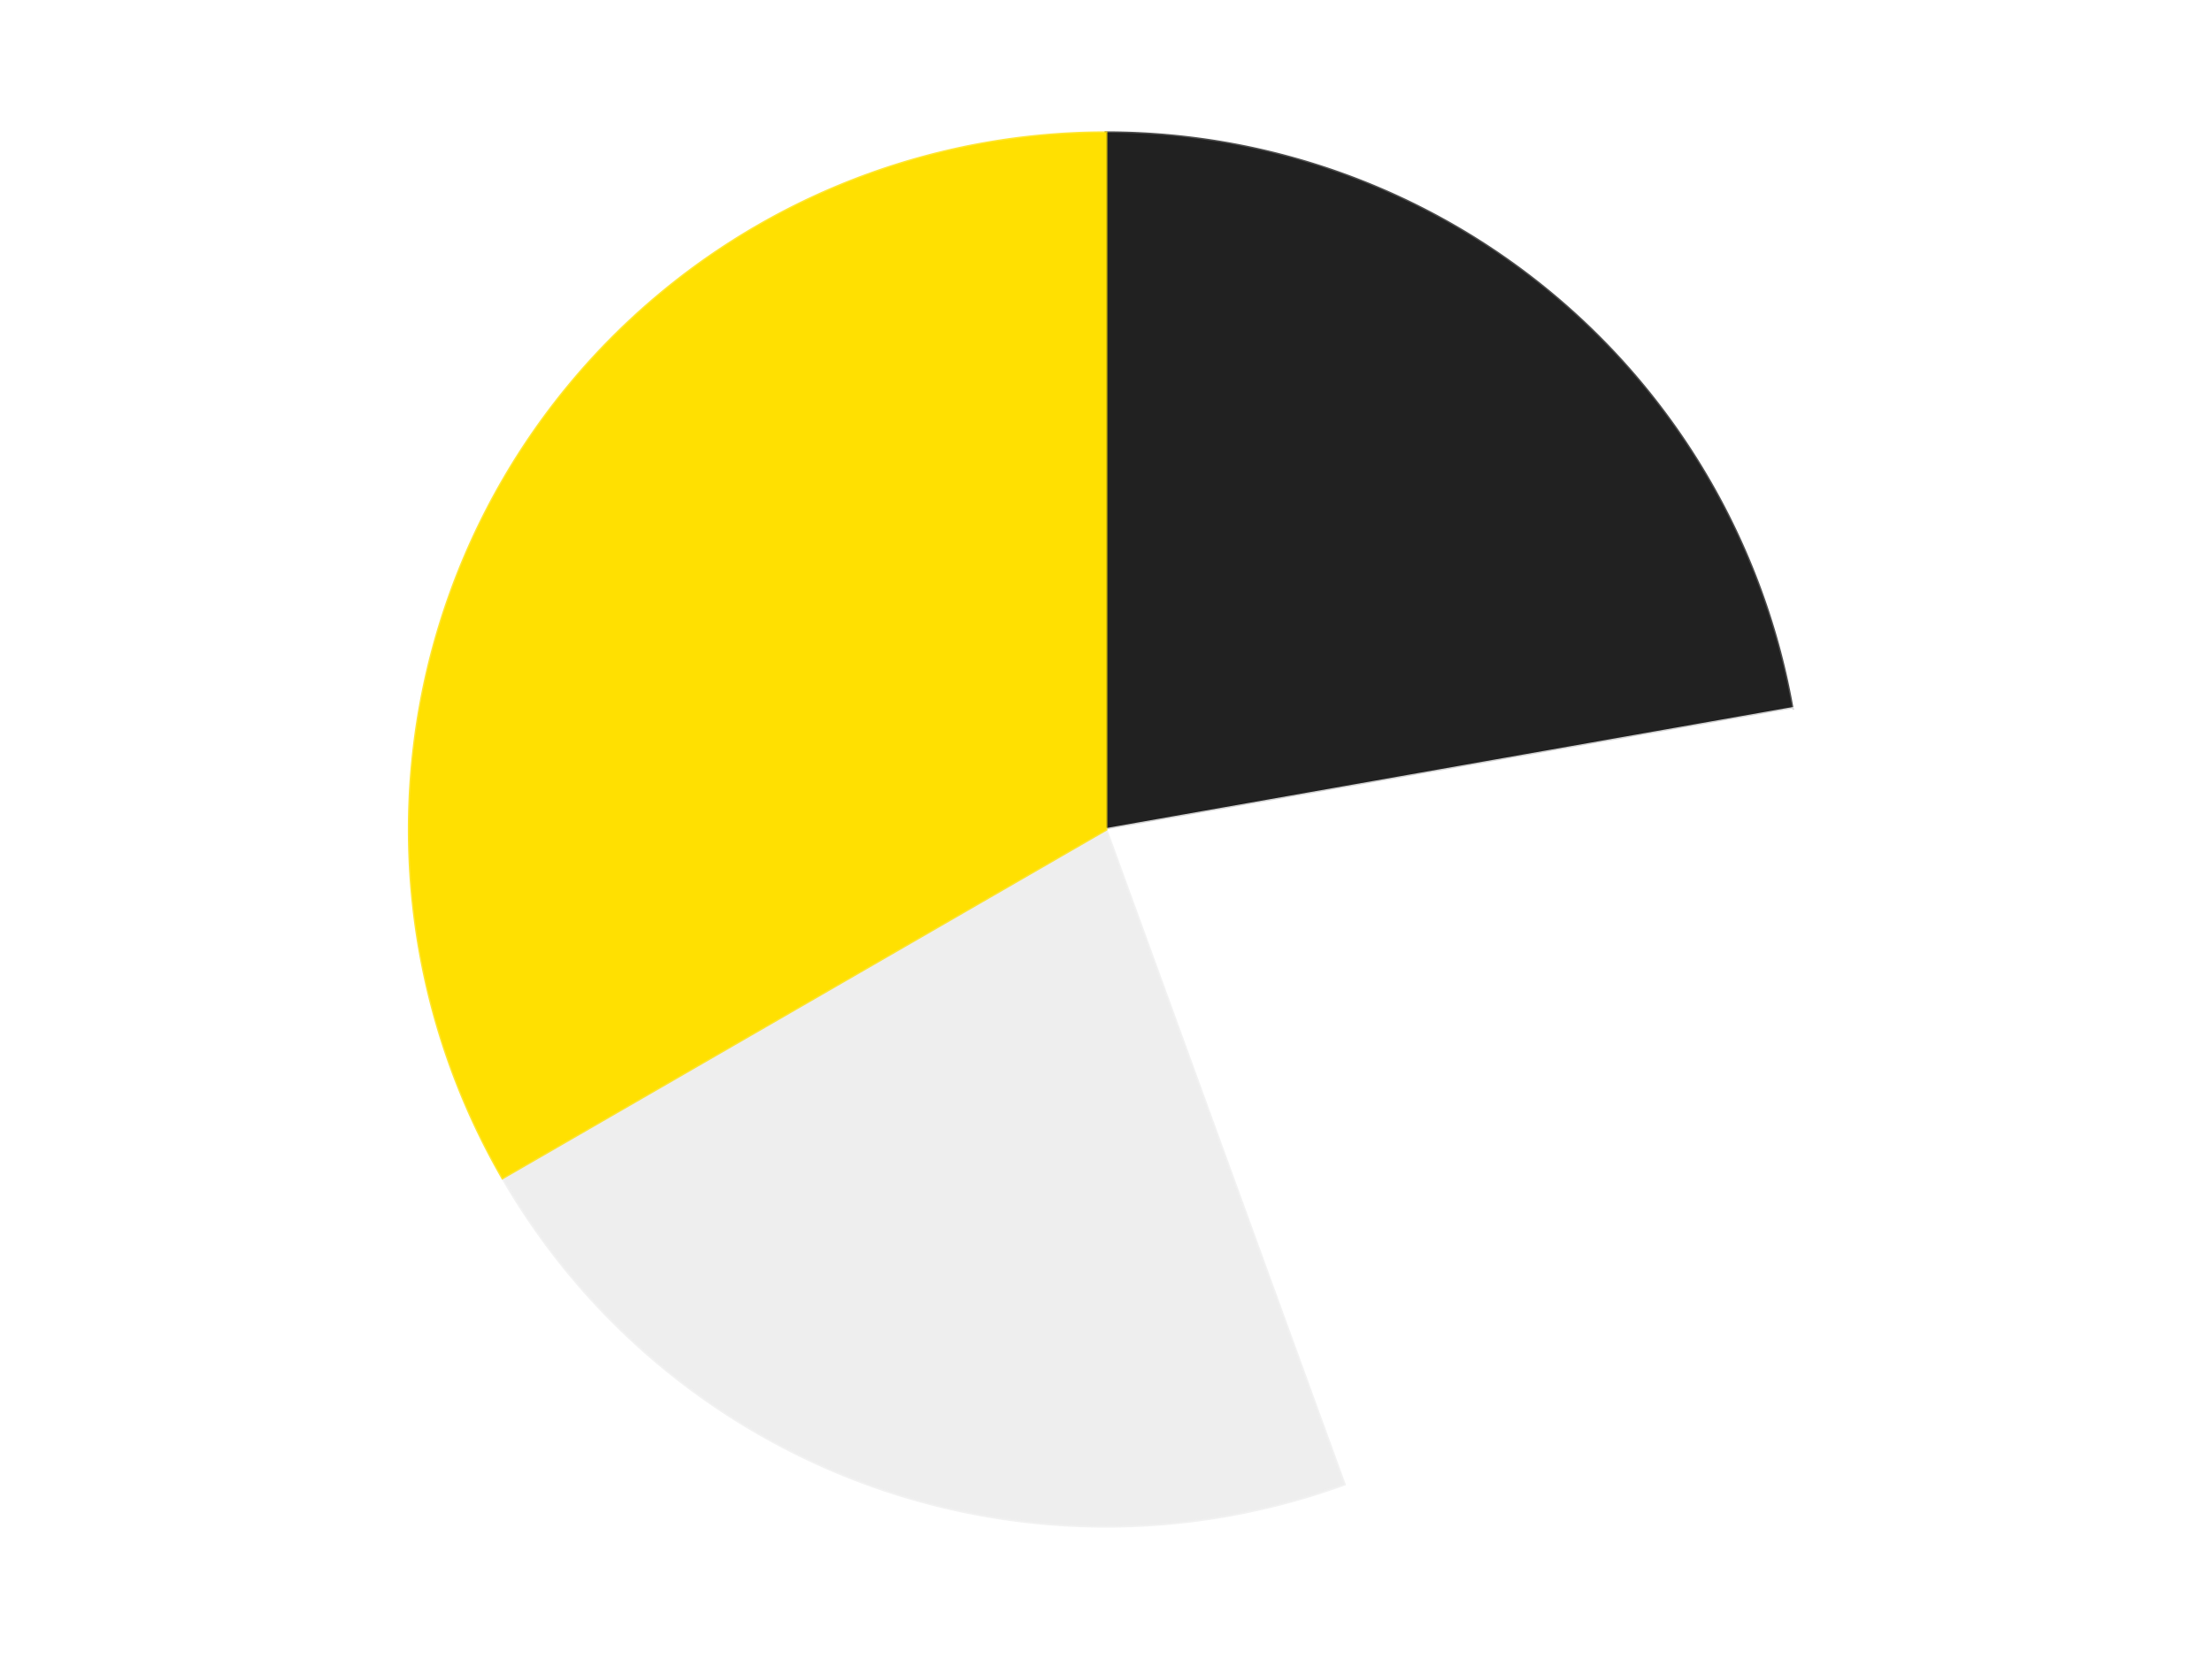 <?xml version='1.0' encoding='utf-8'?>
<svg xmlns="http://www.w3.org/2000/svg" xmlns:xlink="http://www.w3.org/1999/xlink" id="chart-1fbc15b8-0d1c-4cd4-a8f7-766892e75364" class="pygal-chart" viewBox="0 0 800 600"><!--Generated with pygal 3.0.4 (lxml) ©Kozea 2012-2016 on 2024-07-06--><!--http://pygal.org--><!--http://github.com/Kozea/pygal--><defs><style type="text/css">#chart-1fbc15b8-0d1c-4cd4-a8f7-766892e75364{-webkit-user-select:none;-webkit-font-smoothing:antialiased;font-family:Consolas,"Liberation Mono",Menlo,Courier,monospace}#chart-1fbc15b8-0d1c-4cd4-a8f7-766892e75364 .title{font-family:Consolas,"Liberation Mono",Menlo,Courier,monospace;font-size:16px}#chart-1fbc15b8-0d1c-4cd4-a8f7-766892e75364 .legends .legend text{font-family:Consolas,"Liberation Mono",Menlo,Courier,monospace;font-size:14px}#chart-1fbc15b8-0d1c-4cd4-a8f7-766892e75364 .axis text{font-family:Consolas,"Liberation Mono",Menlo,Courier,monospace;font-size:10px}#chart-1fbc15b8-0d1c-4cd4-a8f7-766892e75364 .axis text.major{font-family:Consolas,"Liberation Mono",Menlo,Courier,monospace;font-size:10px}#chart-1fbc15b8-0d1c-4cd4-a8f7-766892e75364 .text-overlay text.value{font-family:Consolas,"Liberation Mono",Menlo,Courier,monospace;font-size:16px}#chart-1fbc15b8-0d1c-4cd4-a8f7-766892e75364 .text-overlay text.label{font-family:Consolas,"Liberation Mono",Menlo,Courier,monospace;font-size:10px}#chart-1fbc15b8-0d1c-4cd4-a8f7-766892e75364 .tooltip{font-family:Consolas,"Liberation Mono",Menlo,Courier,monospace;font-size:14px}#chart-1fbc15b8-0d1c-4cd4-a8f7-766892e75364 text.no_data{font-family:Consolas,"Liberation Mono",Menlo,Courier,monospace;font-size:64px}
#chart-1fbc15b8-0d1c-4cd4-a8f7-766892e75364{background-color:transparent}#chart-1fbc15b8-0d1c-4cd4-a8f7-766892e75364 path,#chart-1fbc15b8-0d1c-4cd4-a8f7-766892e75364 line,#chart-1fbc15b8-0d1c-4cd4-a8f7-766892e75364 rect,#chart-1fbc15b8-0d1c-4cd4-a8f7-766892e75364 circle{-webkit-transition:150ms;-moz-transition:150ms;transition:150ms}#chart-1fbc15b8-0d1c-4cd4-a8f7-766892e75364 .graph &gt; .background{fill:transparent}#chart-1fbc15b8-0d1c-4cd4-a8f7-766892e75364 .plot &gt; .background{fill:transparent}#chart-1fbc15b8-0d1c-4cd4-a8f7-766892e75364 .graph{fill:rgba(0,0,0,.87)}#chart-1fbc15b8-0d1c-4cd4-a8f7-766892e75364 text.no_data{fill:rgba(0,0,0,1)}#chart-1fbc15b8-0d1c-4cd4-a8f7-766892e75364 .title{fill:rgba(0,0,0,1)}#chart-1fbc15b8-0d1c-4cd4-a8f7-766892e75364 .legends .legend text{fill:rgba(0,0,0,.87)}#chart-1fbc15b8-0d1c-4cd4-a8f7-766892e75364 .legends .legend:hover text{fill:rgba(0,0,0,1)}#chart-1fbc15b8-0d1c-4cd4-a8f7-766892e75364 .axis .line{stroke:rgba(0,0,0,1)}#chart-1fbc15b8-0d1c-4cd4-a8f7-766892e75364 .axis .guide.line{stroke:rgba(0,0,0,.54)}#chart-1fbc15b8-0d1c-4cd4-a8f7-766892e75364 .axis .major.line{stroke:rgba(0,0,0,.87)}#chart-1fbc15b8-0d1c-4cd4-a8f7-766892e75364 .axis text.major{fill:rgba(0,0,0,1)}#chart-1fbc15b8-0d1c-4cd4-a8f7-766892e75364 .axis.y .guides:hover .guide.line,#chart-1fbc15b8-0d1c-4cd4-a8f7-766892e75364 .line-graph .axis.x .guides:hover .guide.line,#chart-1fbc15b8-0d1c-4cd4-a8f7-766892e75364 .stackedline-graph .axis.x .guides:hover .guide.line,#chart-1fbc15b8-0d1c-4cd4-a8f7-766892e75364 .xy-graph .axis.x .guides:hover .guide.line{stroke:rgba(0,0,0,1)}#chart-1fbc15b8-0d1c-4cd4-a8f7-766892e75364 .axis .guides:hover text{fill:rgba(0,0,0,1)}#chart-1fbc15b8-0d1c-4cd4-a8f7-766892e75364 .reactive{fill-opacity:1.0;stroke-opacity:.8;stroke-width:1}#chart-1fbc15b8-0d1c-4cd4-a8f7-766892e75364 .ci{stroke:rgba(0,0,0,.87)}#chart-1fbc15b8-0d1c-4cd4-a8f7-766892e75364 .reactive.active,#chart-1fbc15b8-0d1c-4cd4-a8f7-766892e75364 .active .reactive{fill-opacity:0.6;stroke-opacity:.9;stroke-width:4}#chart-1fbc15b8-0d1c-4cd4-a8f7-766892e75364 .ci .reactive.active{stroke-width:1.5}#chart-1fbc15b8-0d1c-4cd4-a8f7-766892e75364 .series text{fill:rgba(0,0,0,1)}#chart-1fbc15b8-0d1c-4cd4-a8f7-766892e75364 .tooltip rect{fill:transparent;stroke:rgba(0,0,0,1);-webkit-transition:opacity 150ms;-moz-transition:opacity 150ms;transition:opacity 150ms}#chart-1fbc15b8-0d1c-4cd4-a8f7-766892e75364 .tooltip .label{fill:rgba(0,0,0,.87)}#chart-1fbc15b8-0d1c-4cd4-a8f7-766892e75364 .tooltip .label{fill:rgba(0,0,0,.87)}#chart-1fbc15b8-0d1c-4cd4-a8f7-766892e75364 .tooltip .legend{font-size:.8em;fill:rgba(0,0,0,.54)}#chart-1fbc15b8-0d1c-4cd4-a8f7-766892e75364 .tooltip .x_label{font-size:.6em;fill:rgba(0,0,0,1)}#chart-1fbc15b8-0d1c-4cd4-a8f7-766892e75364 .tooltip .xlink{font-size:.5em;text-decoration:underline}#chart-1fbc15b8-0d1c-4cd4-a8f7-766892e75364 .tooltip .value{font-size:1.5em}#chart-1fbc15b8-0d1c-4cd4-a8f7-766892e75364 .bound{font-size:.5em}#chart-1fbc15b8-0d1c-4cd4-a8f7-766892e75364 .max-value{font-size:.75em;fill:rgba(0,0,0,.54)}#chart-1fbc15b8-0d1c-4cd4-a8f7-766892e75364 .map-element{fill:transparent;stroke:rgba(0,0,0,.54) !important}#chart-1fbc15b8-0d1c-4cd4-a8f7-766892e75364 .map-element .reactive{fill-opacity:inherit;stroke-opacity:inherit}#chart-1fbc15b8-0d1c-4cd4-a8f7-766892e75364 .color-0,#chart-1fbc15b8-0d1c-4cd4-a8f7-766892e75364 .color-0 a:visited{stroke:#F44336;fill:#F44336}#chart-1fbc15b8-0d1c-4cd4-a8f7-766892e75364 .color-1,#chart-1fbc15b8-0d1c-4cd4-a8f7-766892e75364 .color-1 a:visited{stroke:#3F51B5;fill:#3F51B5}#chart-1fbc15b8-0d1c-4cd4-a8f7-766892e75364 .color-2,#chart-1fbc15b8-0d1c-4cd4-a8f7-766892e75364 .color-2 a:visited{stroke:#009688;fill:#009688}#chart-1fbc15b8-0d1c-4cd4-a8f7-766892e75364 .color-3,#chart-1fbc15b8-0d1c-4cd4-a8f7-766892e75364 .color-3 a:visited{stroke:#FFC107;fill:#FFC107}#chart-1fbc15b8-0d1c-4cd4-a8f7-766892e75364 .text-overlay .color-0 text{fill:black}#chart-1fbc15b8-0d1c-4cd4-a8f7-766892e75364 .text-overlay .color-1 text{fill:black}#chart-1fbc15b8-0d1c-4cd4-a8f7-766892e75364 .text-overlay .color-2 text{fill:black}#chart-1fbc15b8-0d1c-4cd4-a8f7-766892e75364 .text-overlay .color-3 text{fill:black}
#chart-1fbc15b8-0d1c-4cd4-a8f7-766892e75364 text.no_data{text-anchor:middle}#chart-1fbc15b8-0d1c-4cd4-a8f7-766892e75364 .guide.line{fill:none}#chart-1fbc15b8-0d1c-4cd4-a8f7-766892e75364 .centered{text-anchor:middle}#chart-1fbc15b8-0d1c-4cd4-a8f7-766892e75364 .title{text-anchor:middle}#chart-1fbc15b8-0d1c-4cd4-a8f7-766892e75364 .legends .legend text{fill-opacity:1}#chart-1fbc15b8-0d1c-4cd4-a8f7-766892e75364 .axis.x text{text-anchor:middle}#chart-1fbc15b8-0d1c-4cd4-a8f7-766892e75364 .axis.x:not(.web) text[transform]{text-anchor:start}#chart-1fbc15b8-0d1c-4cd4-a8f7-766892e75364 .axis.x:not(.web) text[transform].backwards{text-anchor:end}#chart-1fbc15b8-0d1c-4cd4-a8f7-766892e75364 .axis.y text{text-anchor:end}#chart-1fbc15b8-0d1c-4cd4-a8f7-766892e75364 .axis.y text[transform].backwards{text-anchor:start}#chart-1fbc15b8-0d1c-4cd4-a8f7-766892e75364 .axis.y2 text{text-anchor:start}#chart-1fbc15b8-0d1c-4cd4-a8f7-766892e75364 .axis.y2 text[transform].backwards{text-anchor:end}#chart-1fbc15b8-0d1c-4cd4-a8f7-766892e75364 .axis .guide.line{stroke-dasharray:4,4;stroke:black}#chart-1fbc15b8-0d1c-4cd4-a8f7-766892e75364 .axis .major.guide.line{stroke-dasharray:6,6;stroke:black}#chart-1fbc15b8-0d1c-4cd4-a8f7-766892e75364 .horizontal .axis.y .guide.line,#chart-1fbc15b8-0d1c-4cd4-a8f7-766892e75364 .horizontal .axis.y2 .guide.line,#chart-1fbc15b8-0d1c-4cd4-a8f7-766892e75364 .vertical .axis.x .guide.line{opacity:0}#chart-1fbc15b8-0d1c-4cd4-a8f7-766892e75364 .horizontal .axis.always_show .guide.line,#chart-1fbc15b8-0d1c-4cd4-a8f7-766892e75364 .vertical .axis.always_show .guide.line{opacity:1 !important}#chart-1fbc15b8-0d1c-4cd4-a8f7-766892e75364 .axis.y .guides:hover .guide.line,#chart-1fbc15b8-0d1c-4cd4-a8f7-766892e75364 .axis.y2 .guides:hover .guide.line,#chart-1fbc15b8-0d1c-4cd4-a8f7-766892e75364 .axis.x .guides:hover .guide.line{opacity:1}#chart-1fbc15b8-0d1c-4cd4-a8f7-766892e75364 .axis .guides:hover text{opacity:1}#chart-1fbc15b8-0d1c-4cd4-a8f7-766892e75364 .nofill{fill:none}#chart-1fbc15b8-0d1c-4cd4-a8f7-766892e75364 .subtle-fill{fill-opacity:.2}#chart-1fbc15b8-0d1c-4cd4-a8f7-766892e75364 .dot{stroke-width:1px;fill-opacity:1;stroke-opacity:1}#chart-1fbc15b8-0d1c-4cd4-a8f7-766892e75364 .dot.active{stroke-width:5px}#chart-1fbc15b8-0d1c-4cd4-a8f7-766892e75364 .dot.negative{fill:transparent}#chart-1fbc15b8-0d1c-4cd4-a8f7-766892e75364 text,#chart-1fbc15b8-0d1c-4cd4-a8f7-766892e75364 tspan{stroke:none !important}#chart-1fbc15b8-0d1c-4cd4-a8f7-766892e75364 .series text.active{opacity:1}#chart-1fbc15b8-0d1c-4cd4-a8f7-766892e75364 .tooltip rect{fill-opacity:.95;stroke-width:.5}#chart-1fbc15b8-0d1c-4cd4-a8f7-766892e75364 .tooltip text{fill-opacity:1}#chart-1fbc15b8-0d1c-4cd4-a8f7-766892e75364 .showable{visibility:hidden}#chart-1fbc15b8-0d1c-4cd4-a8f7-766892e75364 .showable.shown{visibility:visible}#chart-1fbc15b8-0d1c-4cd4-a8f7-766892e75364 .gauge-background{fill:rgba(229,229,229,1);stroke:none}#chart-1fbc15b8-0d1c-4cd4-a8f7-766892e75364 .bg-lines{stroke:transparent;stroke-width:2px}</style><script type="text/javascript">window.pygal = window.pygal || {};window.pygal.config = window.pygal.config || {};window.pygal.config['1fbc15b8-0d1c-4cd4-a8f7-766892e75364'] = {"allow_interruptions": false, "box_mode": "extremes", "classes": ["pygal-chart"], "css": ["file://style.css", "file://graph.css"], "defs": [], "disable_xml_declaration": false, "dots_size": 2.5, "dynamic_print_values": false, "explicit_size": false, "fill": false, "force_uri_protocol": "https", "formatter": null, "half_pie": false, "height": 600, "include_x_axis": false, "inner_radius": 0, "interpolate": null, "interpolation_parameters": {}, "interpolation_precision": 250, "inverse_y_axis": false, "js": ["//kozea.github.io/pygal.js/2.0.x/pygal-tooltips.min.js"], "legend_at_bottom": false, "legend_at_bottom_columns": null, "legend_box_size": 12, "logarithmic": false, "margin": 20, "margin_bottom": null, "margin_left": null, "margin_right": null, "margin_top": null, "max_scale": 16, "min_scale": 4, "missing_value_fill_truncation": "x", "no_data_text": "No data", "no_prefix": false, "order_min": null, "pretty_print": false, "print_labels": false, "print_values": false, "print_values_position": "center", "print_zeroes": true, "range": null, "rounded_bars": null, "secondary_range": null, "show_dots": true, "show_legend": false, "show_minor_x_labels": true, "show_minor_y_labels": true, "show_only_major_dots": false, "show_x_guides": false, "show_x_labels": true, "show_y_guides": true, "show_y_labels": true, "spacing": 10, "stack_from_top": false, "strict": false, "stroke": true, "stroke_style": null, "style": {"background": "transparent", "ci_colors": [], "colors": ["#F44336", "#3F51B5", "#009688", "#FFC107", "#FF5722", "#9C27B0", "#03A9F4", "#8BC34A", "#FF9800", "#E91E63", "#2196F3", "#4CAF50", "#FFEB3B", "#673AB7", "#00BCD4", "#CDDC39", "#9E9E9E", "#607D8B"], "dot_opacity": "1", "font_family": "Consolas, \"Liberation Mono\", Menlo, Courier, monospace", "foreground": "rgba(0, 0, 0, .87)", "foreground_strong": "rgba(0, 0, 0, 1)", "foreground_subtle": "rgba(0, 0, 0, .54)", "guide_stroke_color": "black", "guide_stroke_dasharray": "4,4", "label_font_family": "Consolas, \"Liberation Mono\", Menlo, Courier, monospace", "label_font_size": 10, "legend_font_family": "Consolas, \"Liberation Mono\", Menlo, Courier, monospace", "legend_font_size": 14, "major_guide_stroke_color": "black", "major_guide_stroke_dasharray": "6,6", "major_label_font_family": "Consolas, \"Liberation Mono\", Menlo, Courier, monospace", "major_label_font_size": 10, "no_data_font_family": "Consolas, \"Liberation Mono\", Menlo, Courier, monospace", "no_data_font_size": 64, "opacity": "1.0", "opacity_hover": "0.6", "plot_background": "transparent", "stroke_opacity": ".8", "stroke_opacity_hover": ".9", "stroke_width": "1", "stroke_width_hover": "4", "title_font_family": "Consolas, \"Liberation Mono\", Menlo, Courier, monospace", "title_font_size": 16, "tooltip_font_family": "Consolas, \"Liberation Mono\", Menlo, Courier, monospace", "tooltip_font_size": 14, "transition": "150ms", "value_background": "rgba(229, 229, 229, 1)", "value_colors": [], "value_font_family": "Consolas, \"Liberation Mono\", Menlo, Courier, monospace", "value_font_size": 16, "value_label_font_family": "Consolas, \"Liberation Mono\", Menlo, Courier, monospace", "value_label_font_size": 10}, "title": null, "tooltip_border_radius": 0, "tooltip_fancy_mode": true, "truncate_label": null, "truncate_legend": null, "width": 800, "x_label_rotation": 0, "x_labels": null, "x_labels_major": null, "x_labels_major_count": null, "x_labels_major_every": null, "x_title": null, "xrange": null, "y_label_rotation": 0, "y_labels": null, "y_labels_major": null, "y_labels_major_count": null, "y_labels_major_every": null, "y_title": null, "zero": 0, "legends": ["Black", "White", "Trans-Clear", "Yellow"]}</script><script type="text/javascript" xlink:href="https://kozea.github.io/pygal.js/2.0.x/pygal-tooltips.min.js"/></defs><title>Pygal</title><g class="graph pie-graph vertical"><rect x="0" y="0" width="800" height="600" class="background"/><g transform="translate(20, 20)" class="plot"><rect x="0" y="0" width="760" height="560" class="background"/><g class="series serie-0 color-0"><g class="slices"><g class="slice" style="fill: #212121; stroke: #212121"><path d="M380 28 A252 252 0 0 1 628.172 236.241 L380 280 A0 0 0 0 0 380 280 z" class="slice reactive tooltip-trigger"/><desc class="value">2</desc><desc class="x centered">460.99123882050395</desc><desc class="y centered">183.47840016700877</desc></g></g></g><g class="series serie-1 color-1"><g class="slices"><g class="slice" style="fill: #FFFFFF; stroke: #FFFFFF"><path d="M628.172 236.241 A252 252 0 0 1 466.189 516.803 L380 280 A0 0 0 0 0 380 280 z" class="slice reactive tooltip-trigger"/><desc class="value">2</desc><desc class="x centered">489.1192008768393</desc><desc class="y centered">343.0</desc></g></g></g><g class="series serie-2 color-2"><g class="slices"><g class="slice" style="fill: #EEEEEE; stroke: #EEEEEE"><path d="M466.189 516.803 A252 252 0 0 1 161.762 406 L380 280 A0 0 0 0 0 380 280 z" class="slice reactive tooltip-trigger"/><desc class="value">2</desc><desc class="x centered">336.9054619409658</desc><desc class="y centered">398.40127021902447</desc></g></g></g><g class="series serie-3 color-3"><g class="slices"><g class="slice" style="fill: #FFE001; stroke: #FFE001"><path d="M161.762 406 A252 252 0 0 1 380 28 L380 280 A0 0 0 0 0 380 280 z" class="slice reactive tooltip-trigger"/><desc class="value">3</desc><desc class="x centered">270.88079912316067</desc><desc class="y centered">217.00000000000009</desc></g></g></g></g><g class="titles"/><g transform="translate(20, 20)" class="plot overlay"><g class="series serie-0 color-0"/><g class="series serie-1 color-1"/><g class="series serie-2 color-2"/><g class="series serie-3 color-3"/></g><g transform="translate(20, 20)" class="plot text-overlay"><g class="series serie-0 color-0"/><g class="series serie-1 color-1"/><g class="series serie-2 color-2"/><g class="series serie-3 color-3"/></g><g transform="translate(20, 20)" class="plot tooltip-overlay"><g transform="translate(0 0)" style="opacity: 0" class="tooltip"><rect rx="0" ry="0" width="0" height="0" class="tooltip-box"/><g class="text"/></g></g></g></svg>